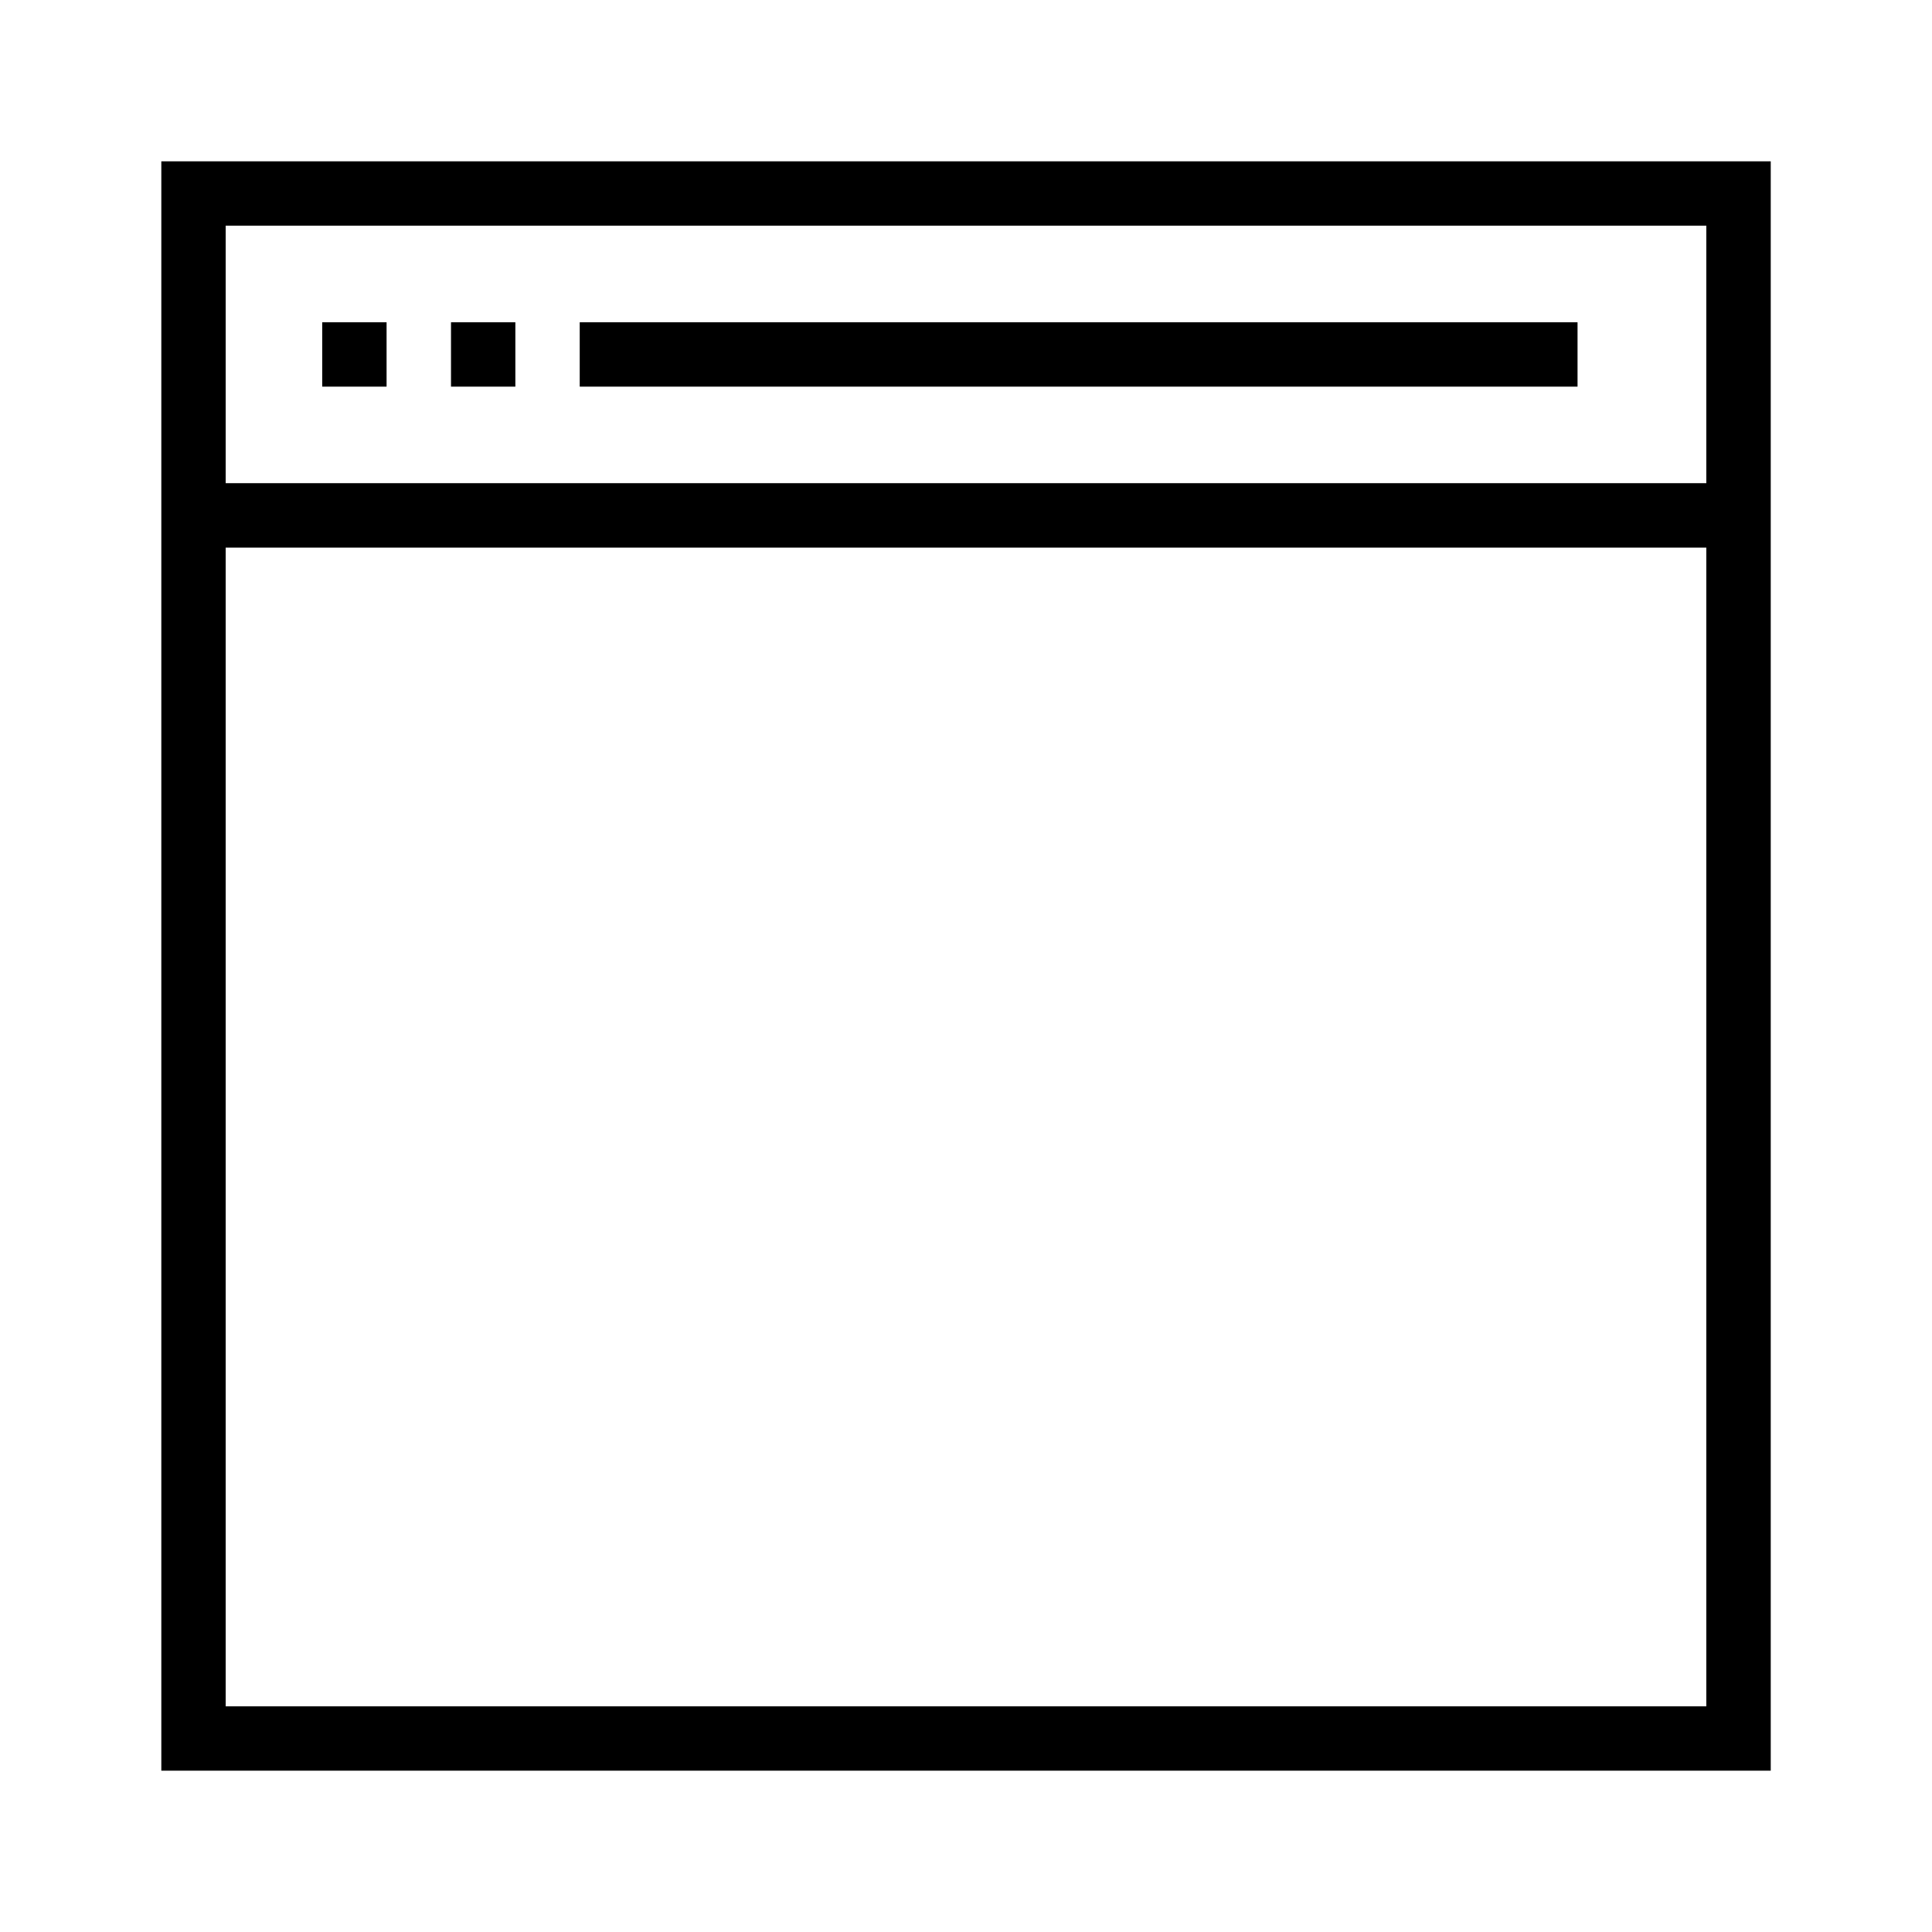 <?xml version="1.0" encoding="utf-8"?>
<!-- Generated by IcoMoon.io -->
<!DOCTYPE svg PUBLIC "-//W3C//DTD SVG 1.1//EN" "http://www.w3.org/Graphics/SVG/1.1/DTD/svg11.dtd">
<svg version="1.1" xmlns="http://www.w3.org/2000/svg" xmlns:xlink="http://www.w3.org/1999/xlink" width="32" height="32" viewBox="0 0 32 32">
<g id="icomoon-ignore">
</g>
<path d="M2.672 2.672v26.656h26.657v-26.656h-26.657zM28.262 3.738v4.265h-24.524v-4.265h24.524zM3.738 28.262v-19.192h24.524v19.192h-24.524z" fill="#000000"></path>
<path d="M9.602 5.338h16.527v1.066h-16.527v-1.066z" fill="#000000"></path>
<path d="M5.337 5.338h1.066v1.066h-1.066v-1.066z" fill="#000000"></path>
<path d="M7.47 5.338h1.066v1.066h-1.066v-1.066z" fill="#000000"></path>
</svg>
